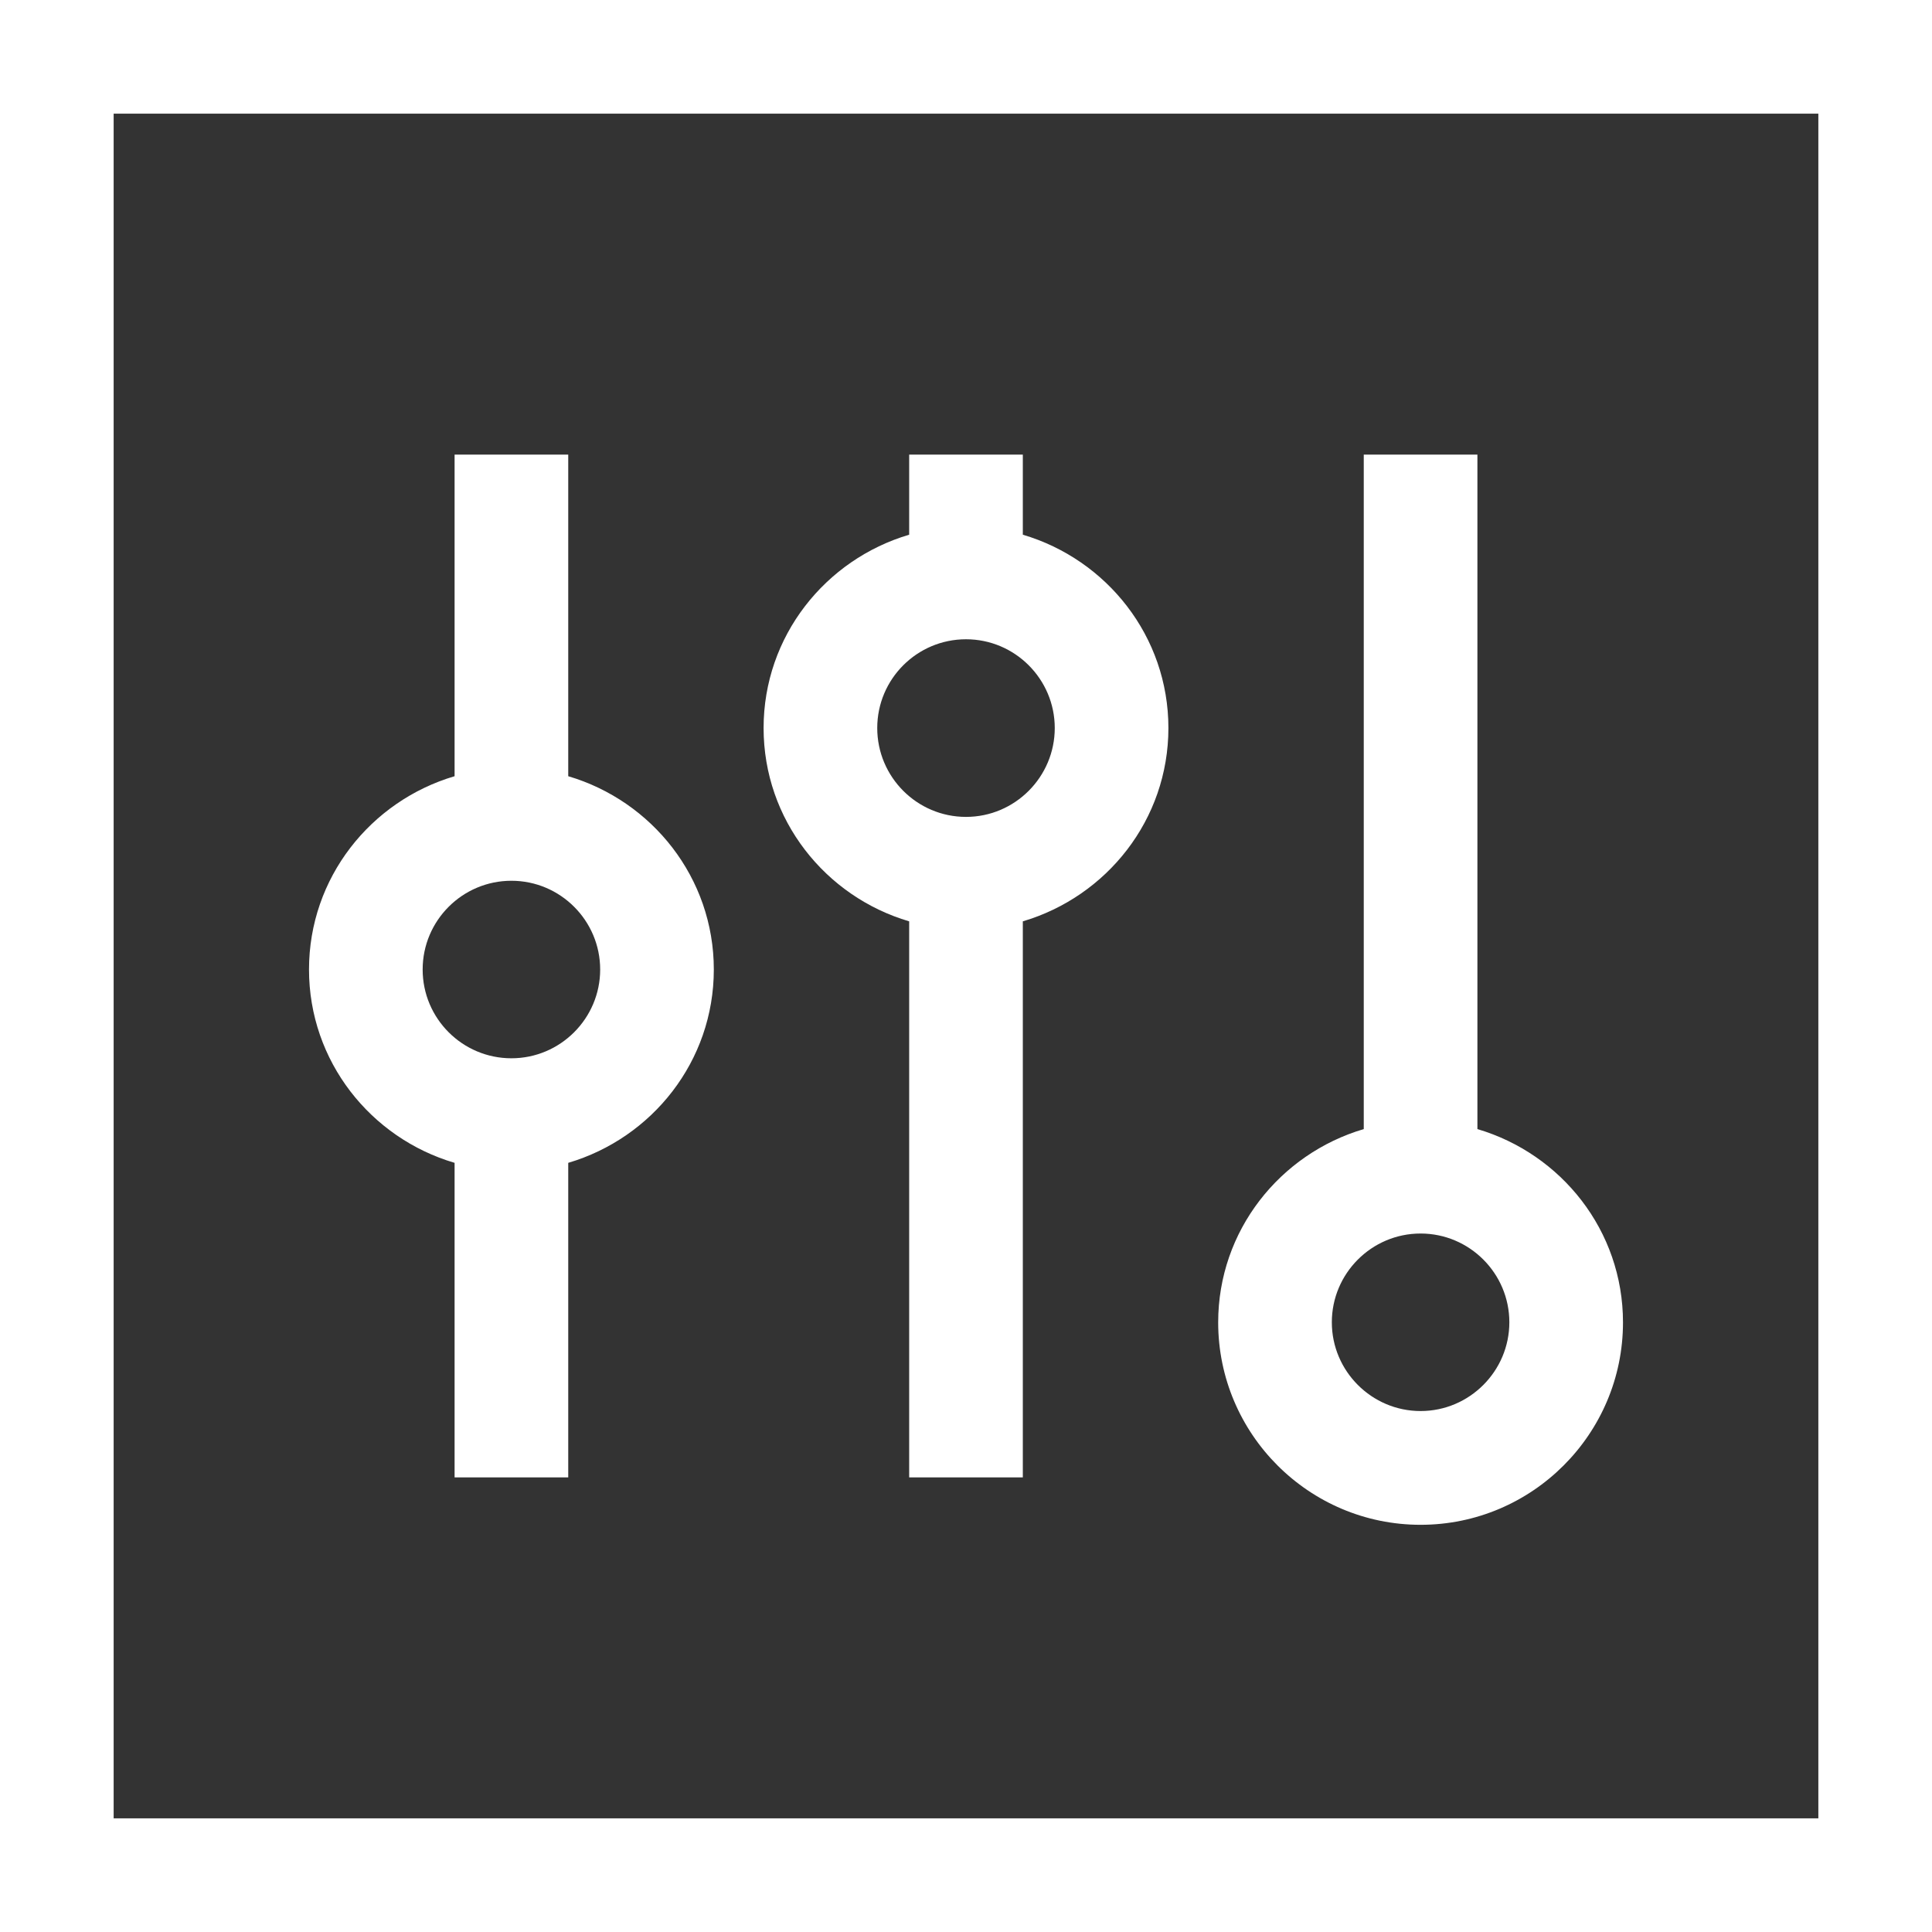 <!DOCTYPE svg PUBLIC "-//W3C//DTD SVG 1.1//EN" "http://www.w3.org/Graphics/SVG/1.1/DTD/svg11.dtd">
<!-- Uploaded to: SVG Repo, www.svgrepo.com, Transformed by: SVG Repo Mixer Tools -->
<svg width="64px" height="64px" viewBox="0 0 17 17" version="1.1" xmlns="http://www.w3.org/2000/svg" xmlns:xlink="http://www.w3.org/1999/xlink" fill="#fff">
<rect x="0" y="0" width="17" height="17" fill="#333333" stroke="none"/>
<g id="SVGRepo_bgCarrier" stroke-width="0"/>
<g id="SVGRepo_tracerCarrier" stroke-linecap="round" stroke-linejoin="round"/>
<g id="SVGRepo_iconCarrier"> <path d="M0 0v17h17v-17h-17zM16 16h-15v-15h15v15zM4 10.232v2.768h1v-2.768c0.738-0.218 1.281-0.894 1.281-1.701s-0.543-1.483-1.281-1.701v-2.83h-1v2.83c-0.738 0.218-1.281 0.894-1.281 1.701s0.543 1.484 1.281 1.701zM4.5 7.75c0.431 0 0.781 0.351 0.781 0.781s-0.35 0.781-0.781 0.781-0.781-0.35-0.781-0.781 0.35-0.781 0.781-0.781zM8 8.107v4.893h1v-4.893c0.738-0.218 1.281-0.894 1.281-1.701s-0.543-1.483-1.281-1.701v-0.705h-1v0.705c-0.738 0.218-1.281 0.894-1.281 1.701s0.543 1.484 1.281 1.701zM8.5 5.625c0.431 0 0.781 0.351 0.781 0.781s-0.35 0.782-0.781 0.782-0.781-0.351-0.781-0.782 0.35-0.781 0.781-0.781zM12.5 13.417c0.982 0 1.781-0.799 1.781-1.781 0-0.808-0.543-1.483-1.281-1.701v-5.935h-1v5.935c-0.738 0.218-1.281 0.894-1.281 1.701 0 0.982 0.799 1.781 1.781 1.781zM12.5 10.854c0.431 0 0.781 0.351 0.781 0.781s-0.351 0.781-0.781 0.781-0.781-0.351-0.781-0.781 0.35-0.781 0.781-0.781z" fill="#fff"/> </g>
</svg>